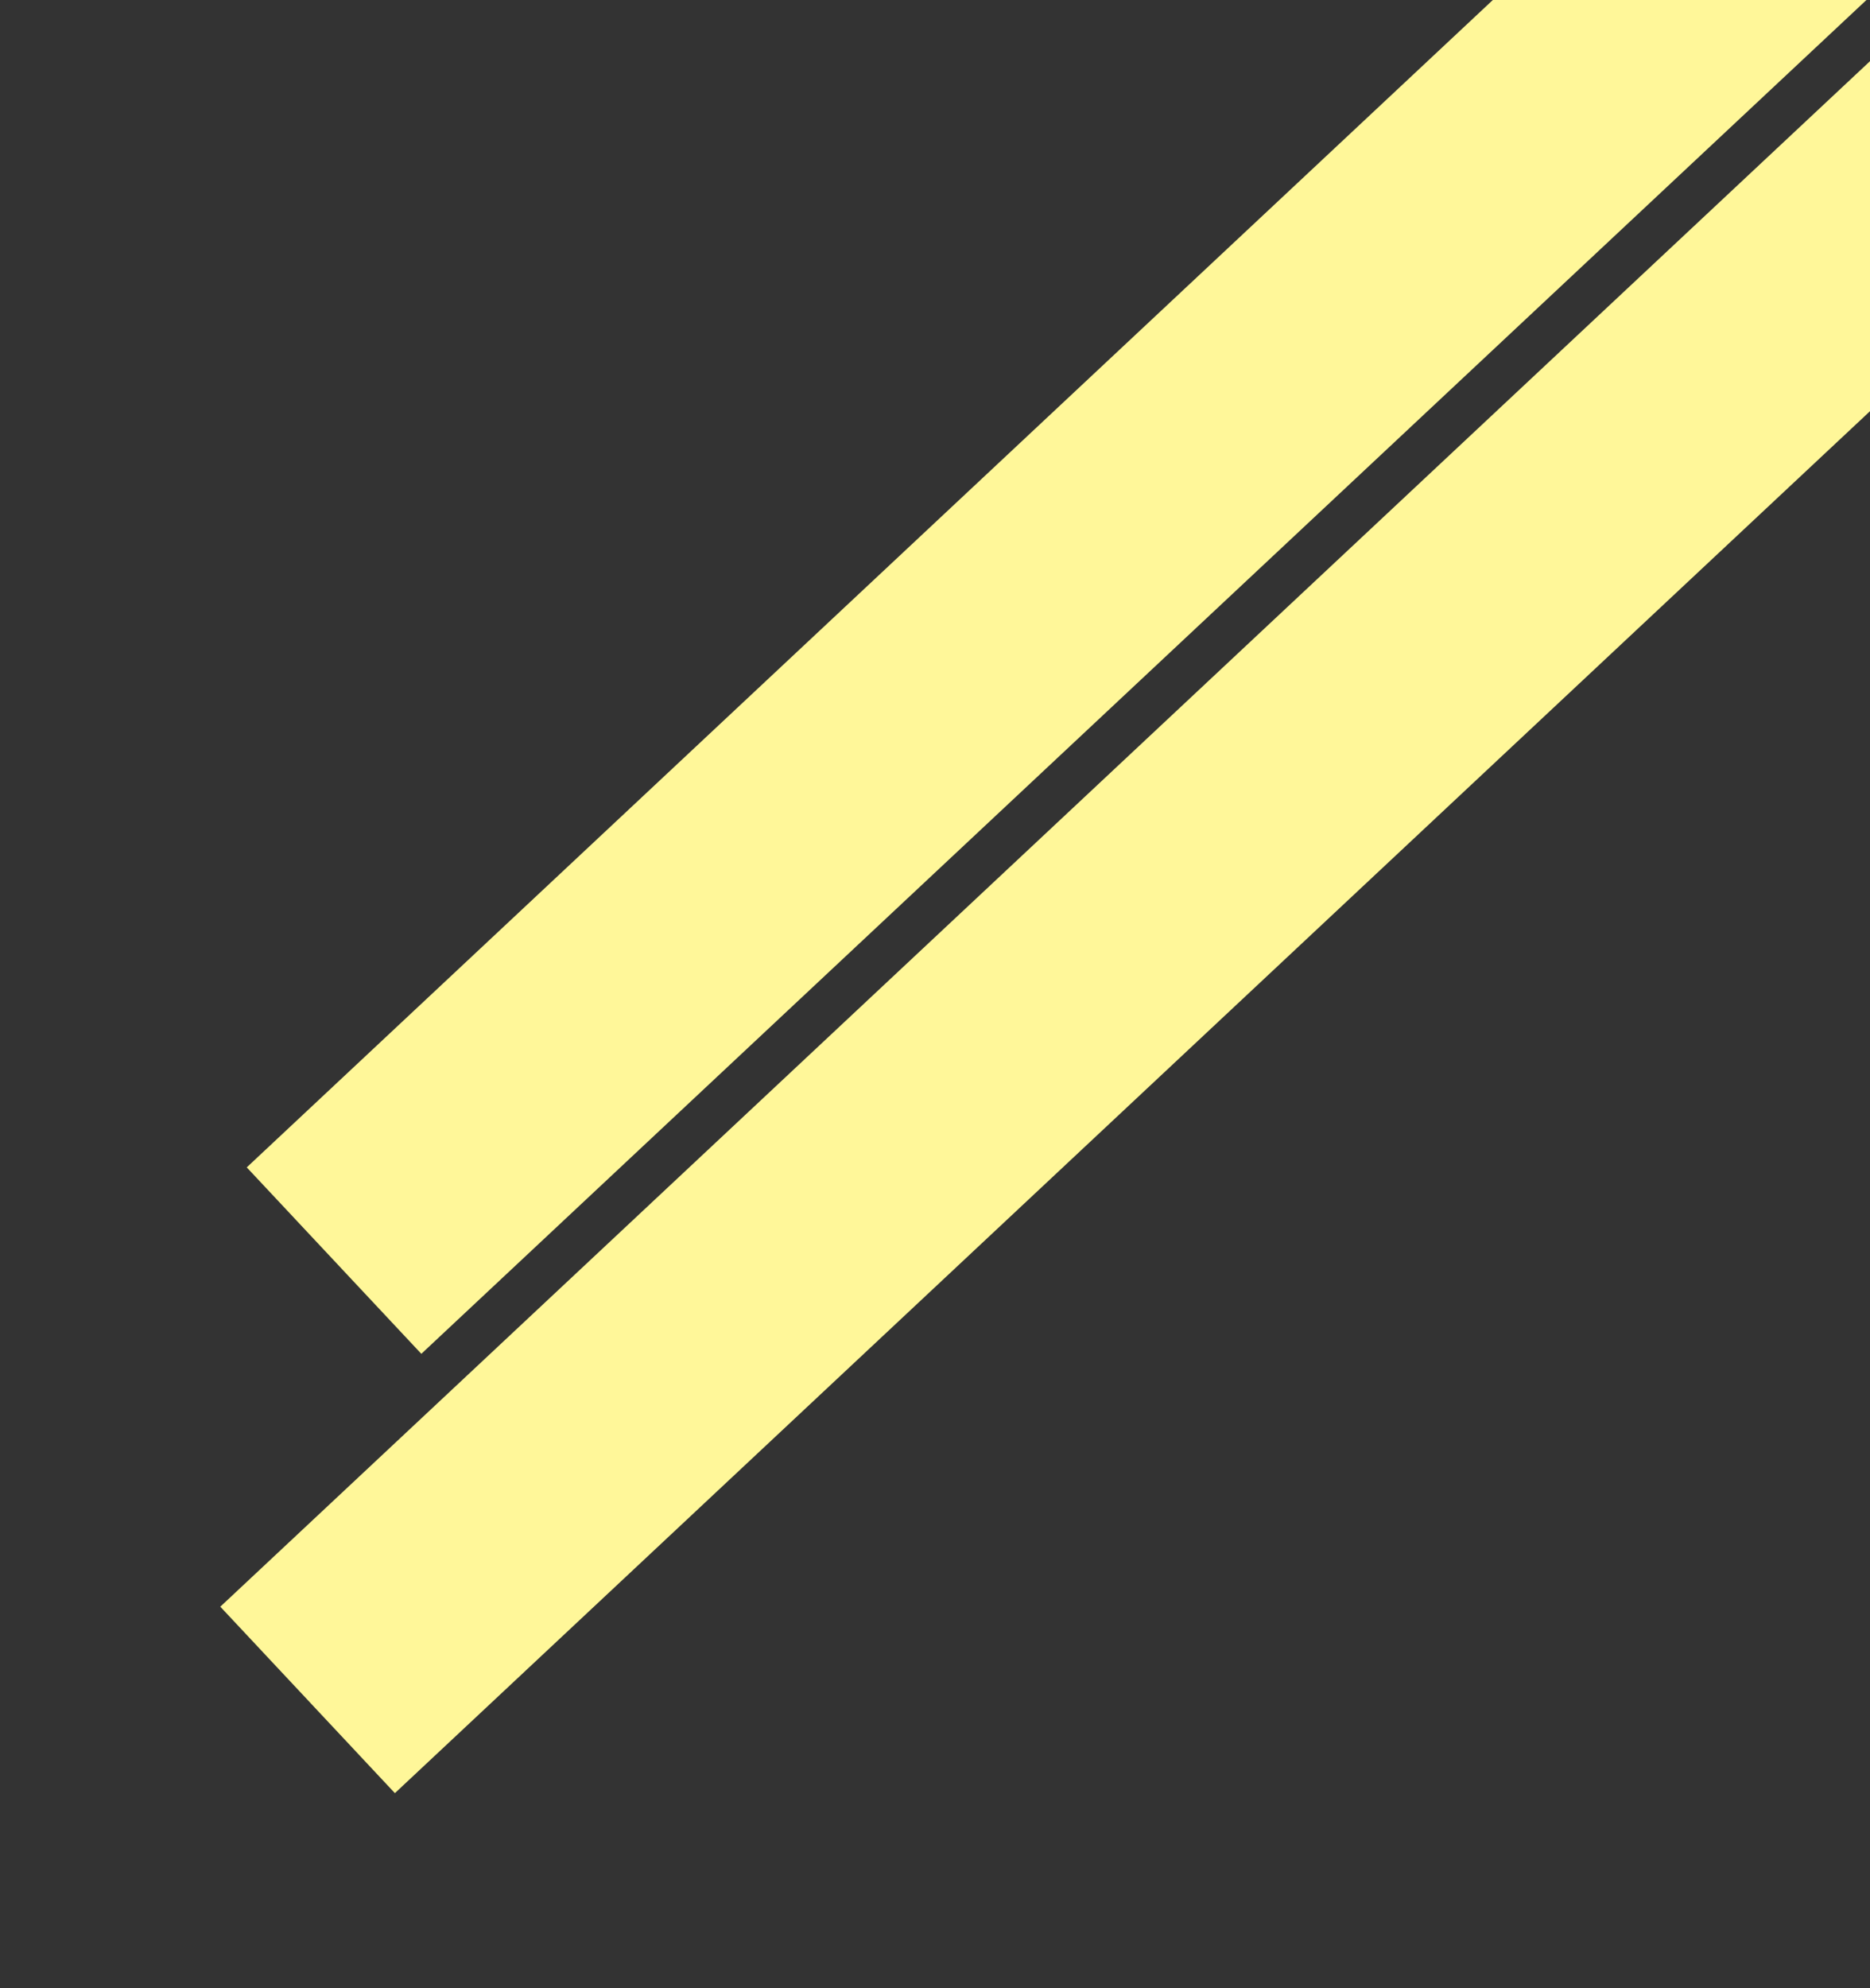 <svg width="175" height="186" viewBox="0 0 175 186" fill="none" xmlns="http://www.w3.org/2000/svg">
<rect x="0" y="0" width="175" height="186" fill="#333333" stroke="none"/>
<rect x="23.092" y="109.215" width="237.34" height="23.9" transform="rotate(-43.124 23.092 109.215)" fill="#FFF799"/>
<rect x="20.617" y="150.316" width="237.34" height="23.9" transform="rotate(-43.124 20.617 150.316)" fill="#FFF799"/>
</svg>
